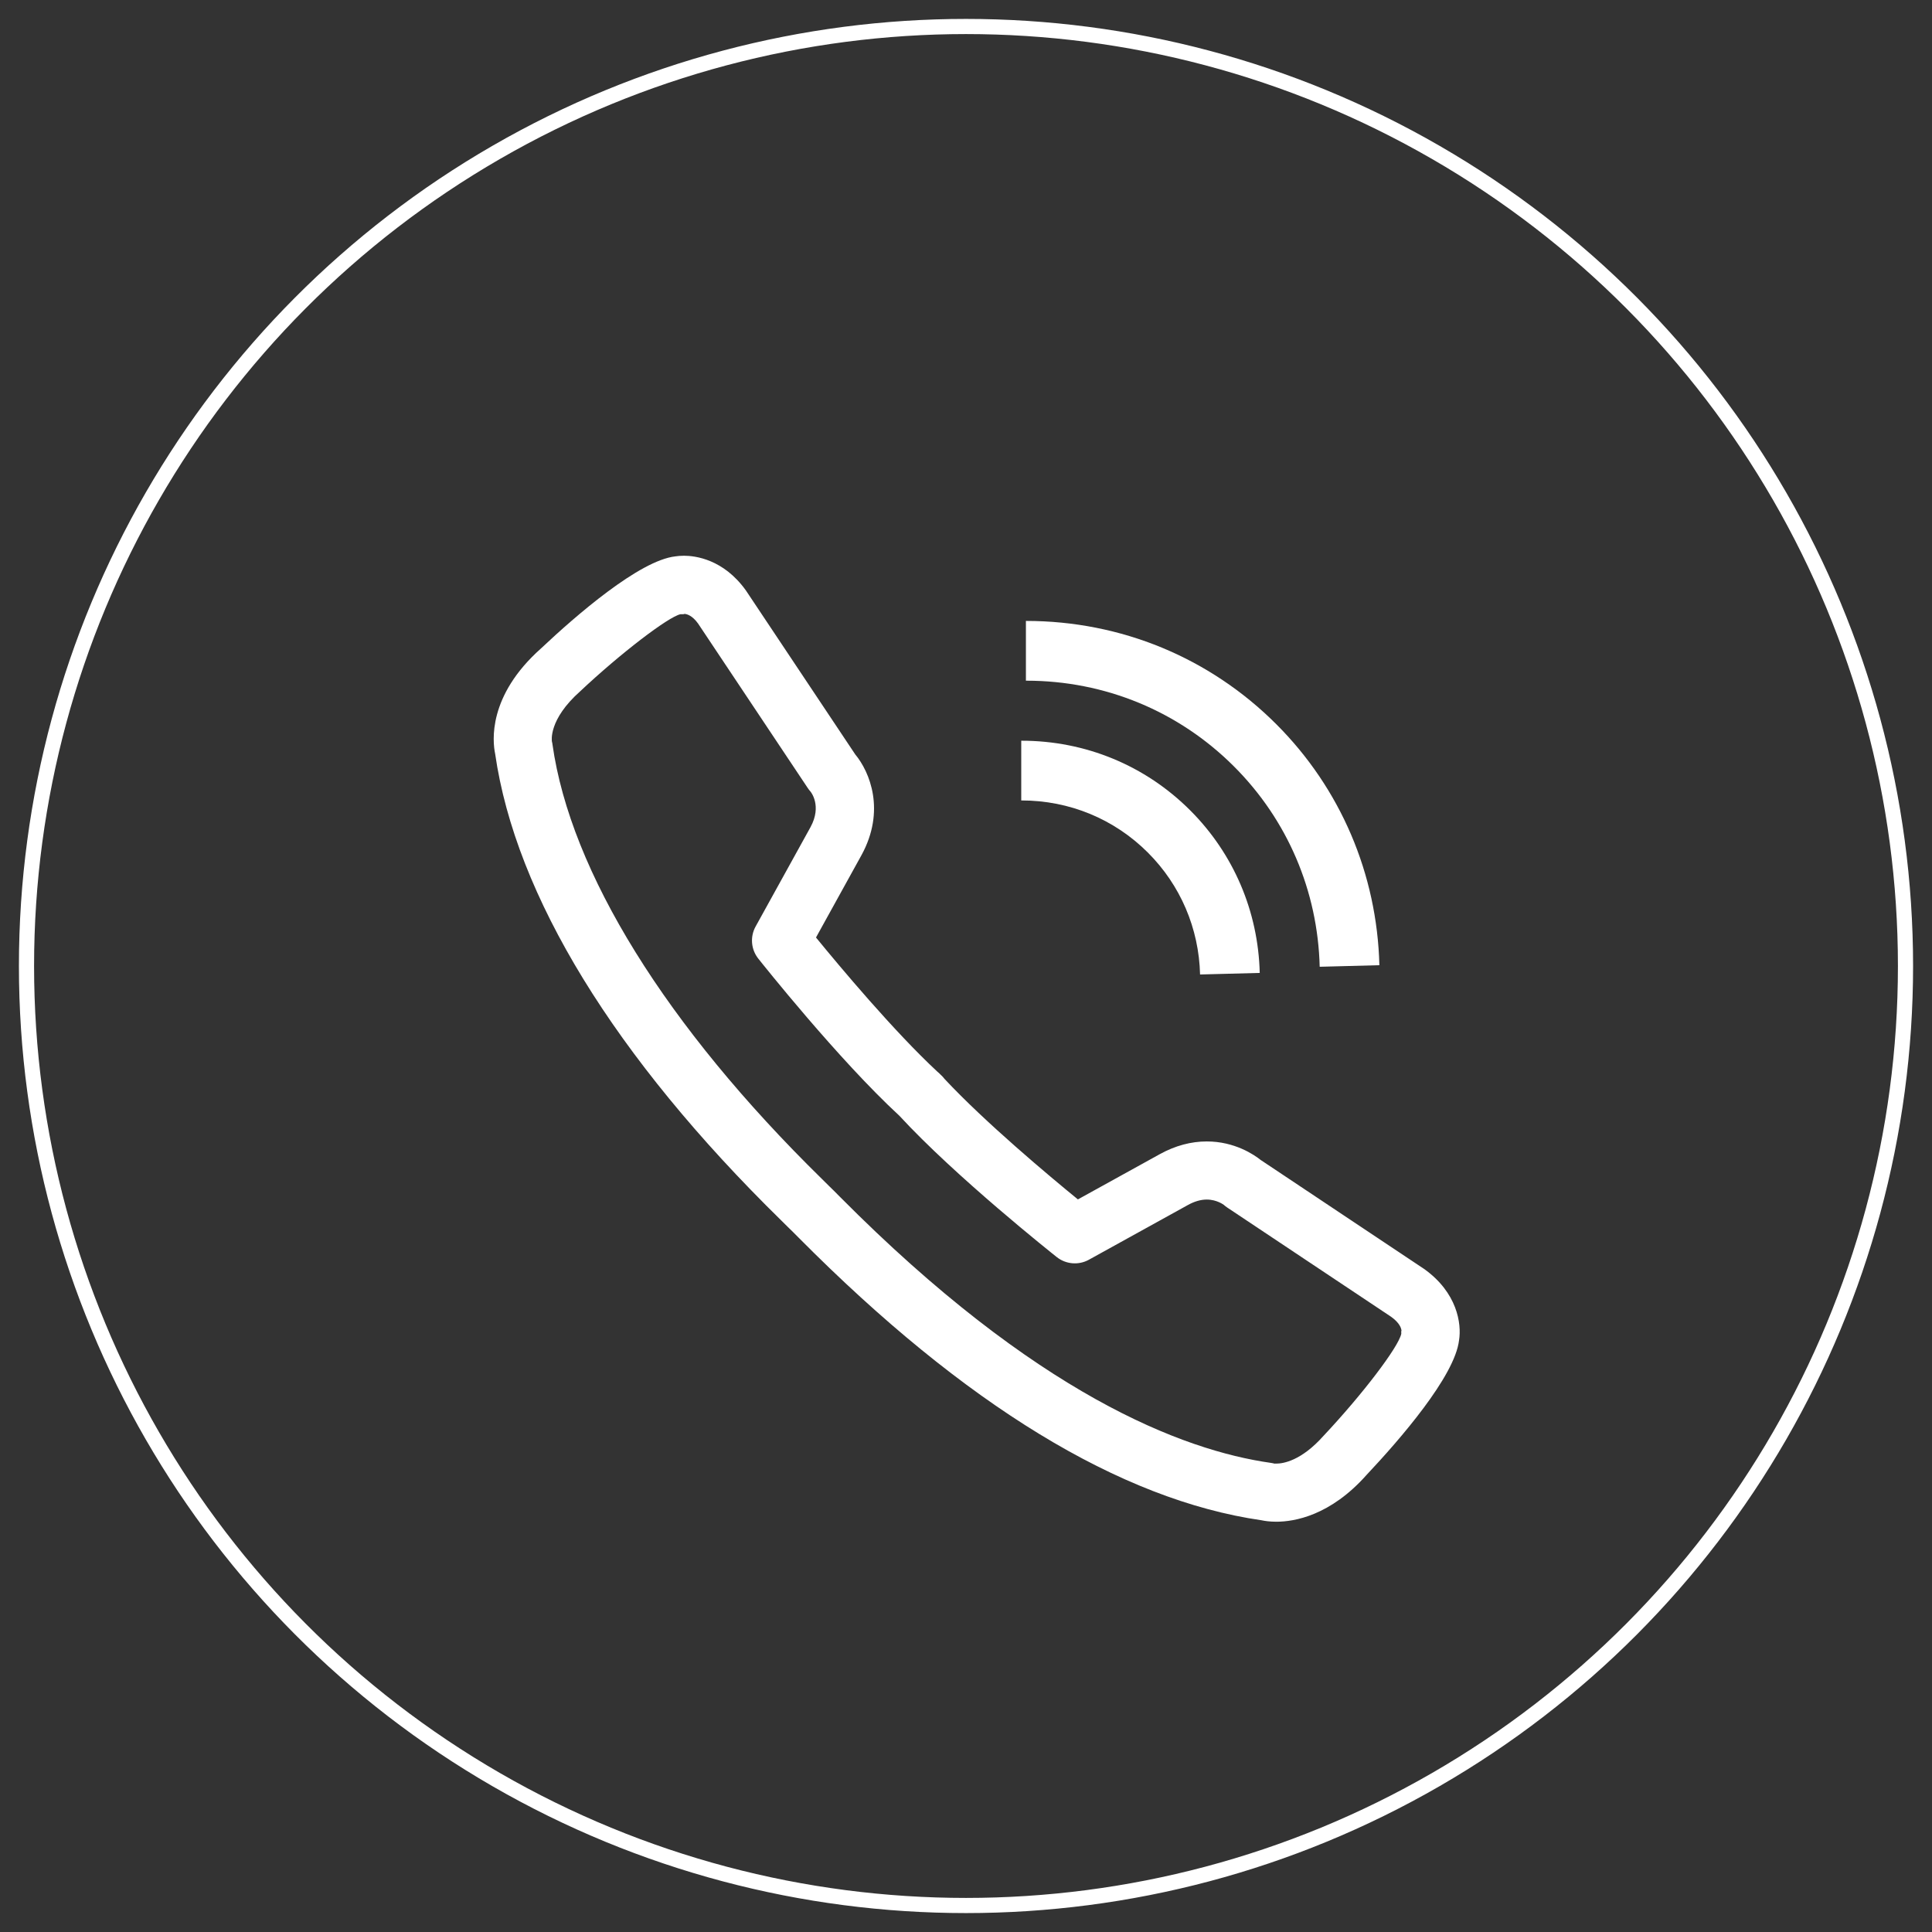 <?xml version="1.0" encoding="utf-8"?>
<!-- Generator: Adobe Illustrator 21.1.0, SVG Export Plug-In . SVG Version: 6.00 Build 0)  -->
<svg version="1.1" id="Calque_1" xmlns="http://www.w3.org/2000/svg" xmlns:xlink="http://www.w3.org/1999/xlink" x="0px" y="0px"
	 viewBox="0 0 84 84" style="enable-background:new 0 0 84 84;" xml:space="preserve">
<rect x="0" y="0" width="84" height="84" fill="#333333" stroke="none"/>
<style type="text/css">
	.st0{fill:#FFFFFF;}
	.st1{fill:none;stroke:#FFFFFF;stroke-width:0.659;stroke-miterlimit:10;}
</style>
<g>
	<g>
		<path class="st0" d="M61.917,55.171l-7.103-4.736c-0.284-0.227-1.131-0.807-2.344-0.807c-0.686,0-1.368,0.183-2.031,0.546
			l-3.574,1.974c-1.254-1.024-4.034-3.349-5.797-5.237c-0.05-0.067-0.108-0.13-0.173-0.187c-0.042-0.044-0.085-0.085-0.132-0.122
			c-1.896-1.761-4.252-4.577-5.285-5.841l1.976-3.577c1.062-1.938,0.361-3.625-0.27-4.384l-4.751-7.124
			c-0.974-1.366-2.209-1.513-2.694-1.513c-0.156,0-0.282,0.013-0.373,0.027c-1.567,0.174-4.336,2.582-5.843,4.002
			c-2.324,2.065-2.107,4.048-1.995,4.582c0.89,6.169,5.189,13.182,12.436,20.286c0.135,0.132,0.231,0.226,0.283,0.28
			c0.017,0.018,0.035,0.035,0.053,0.052c0.088,0.081,0.234,0.23,0.437,0.434c7.206,7.257,13.972,11.386,20.111,12.273
			c0.135,0.029,0.356,0.063,0.646,0.063c0.789,0,2.35-0.267,3.918-2.031c1.441-1.531,3.844-4.293,4.025-5.862
			C63.552,57.553,63.359,56.199,61.917,55.171z M60.925,57.992c-0.123,0.579-1.69,2.638-3.379,4.434
			c-0.97,1.091-1.759,1.209-2.053,1.209c-0.052,0.001-0.094-0.003-0.066,0.005c-0.056-0.016-0.112-0.028-0.169-0.036
			c-3.848-0.544-10.221-2.99-18.73-11.559c-0.216-0.218-0.378-0.381-0.482-0.479c-0.066-0.067-0.172-0.172-0.314-0.311
			c-6.768-6.636-10.927-13.343-11.711-18.888c-0.008-0.058-0.006-0.062-0.023-0.118c-0.007-0.039-0.159-0.96,1.228-2.193
			c1.77-1.665,3.829-3.233,4.358-3.35c0.017-0.001,0.032-0.001,0.044-0.001c0.071,0,0.071,0.008,0.136-0.014
			c0.109,0.009,0.34,0.075,0.587,0.42l4.772,7.156c0.035,0.052,0.073,0.101,0.115,0.148c0.005,0.006,0.515,0.61,0,1.551
			l-2.385,4.317c-0.247,0.446-0.201,0.996,0.116,1.396c0.141,0.178,3.488,4.392,6.133,6.831c0.001,0.001,0.001,0.002,0.002,0.002
			c2.437,2.647,6.664,6.002,6.842,6.144c0.399,0.316,0.95,0.362,1.396,0.116l4.314-2.384c0.282-0.155,0.555-0.233,0.812-0.233
			c0.443,0,0.74,0.231,0.741,0.231c0.001,0,0,0,0,0c0.047,0.042,0.097,0.081,0.149,0.116l7.124,4.749
			c0.383,0.273,0.445,0.509,0.452,0.606C60.909,57.928,60.93,57.876,60.925,57.992z"/>
		<path class="st0" d="M49.908,37.069c1.417,1.416,2.219,3.294,2.269,5.3l2.594-0.068c-0.066-2.677-1.137-5.183-3.024-7.069
			c-1.952-1.952-4.556-3.027-7.334-3.027l-0.011,0v2.597h0.013C46.495,34.802,48.446,35.607,49.908,37.069z"/>
		<path class="st0" d="M53.653,33.325c2.323,2.322,3.642,5.41,3.725,8.708l2.595-0.068c-0.101-3.969-1.689-7.686-4.482-10.478
			c-2.896-2.895-6.757-4.49-10.873-4.49l-0.013,0v2.598h0.014C48.039,29.594,51.247,30.919,53.653,33.325z"/>
	</g>
	<circle class="st1" cx="42" cy="42" r="40.848"/>
</g>
</svg>
